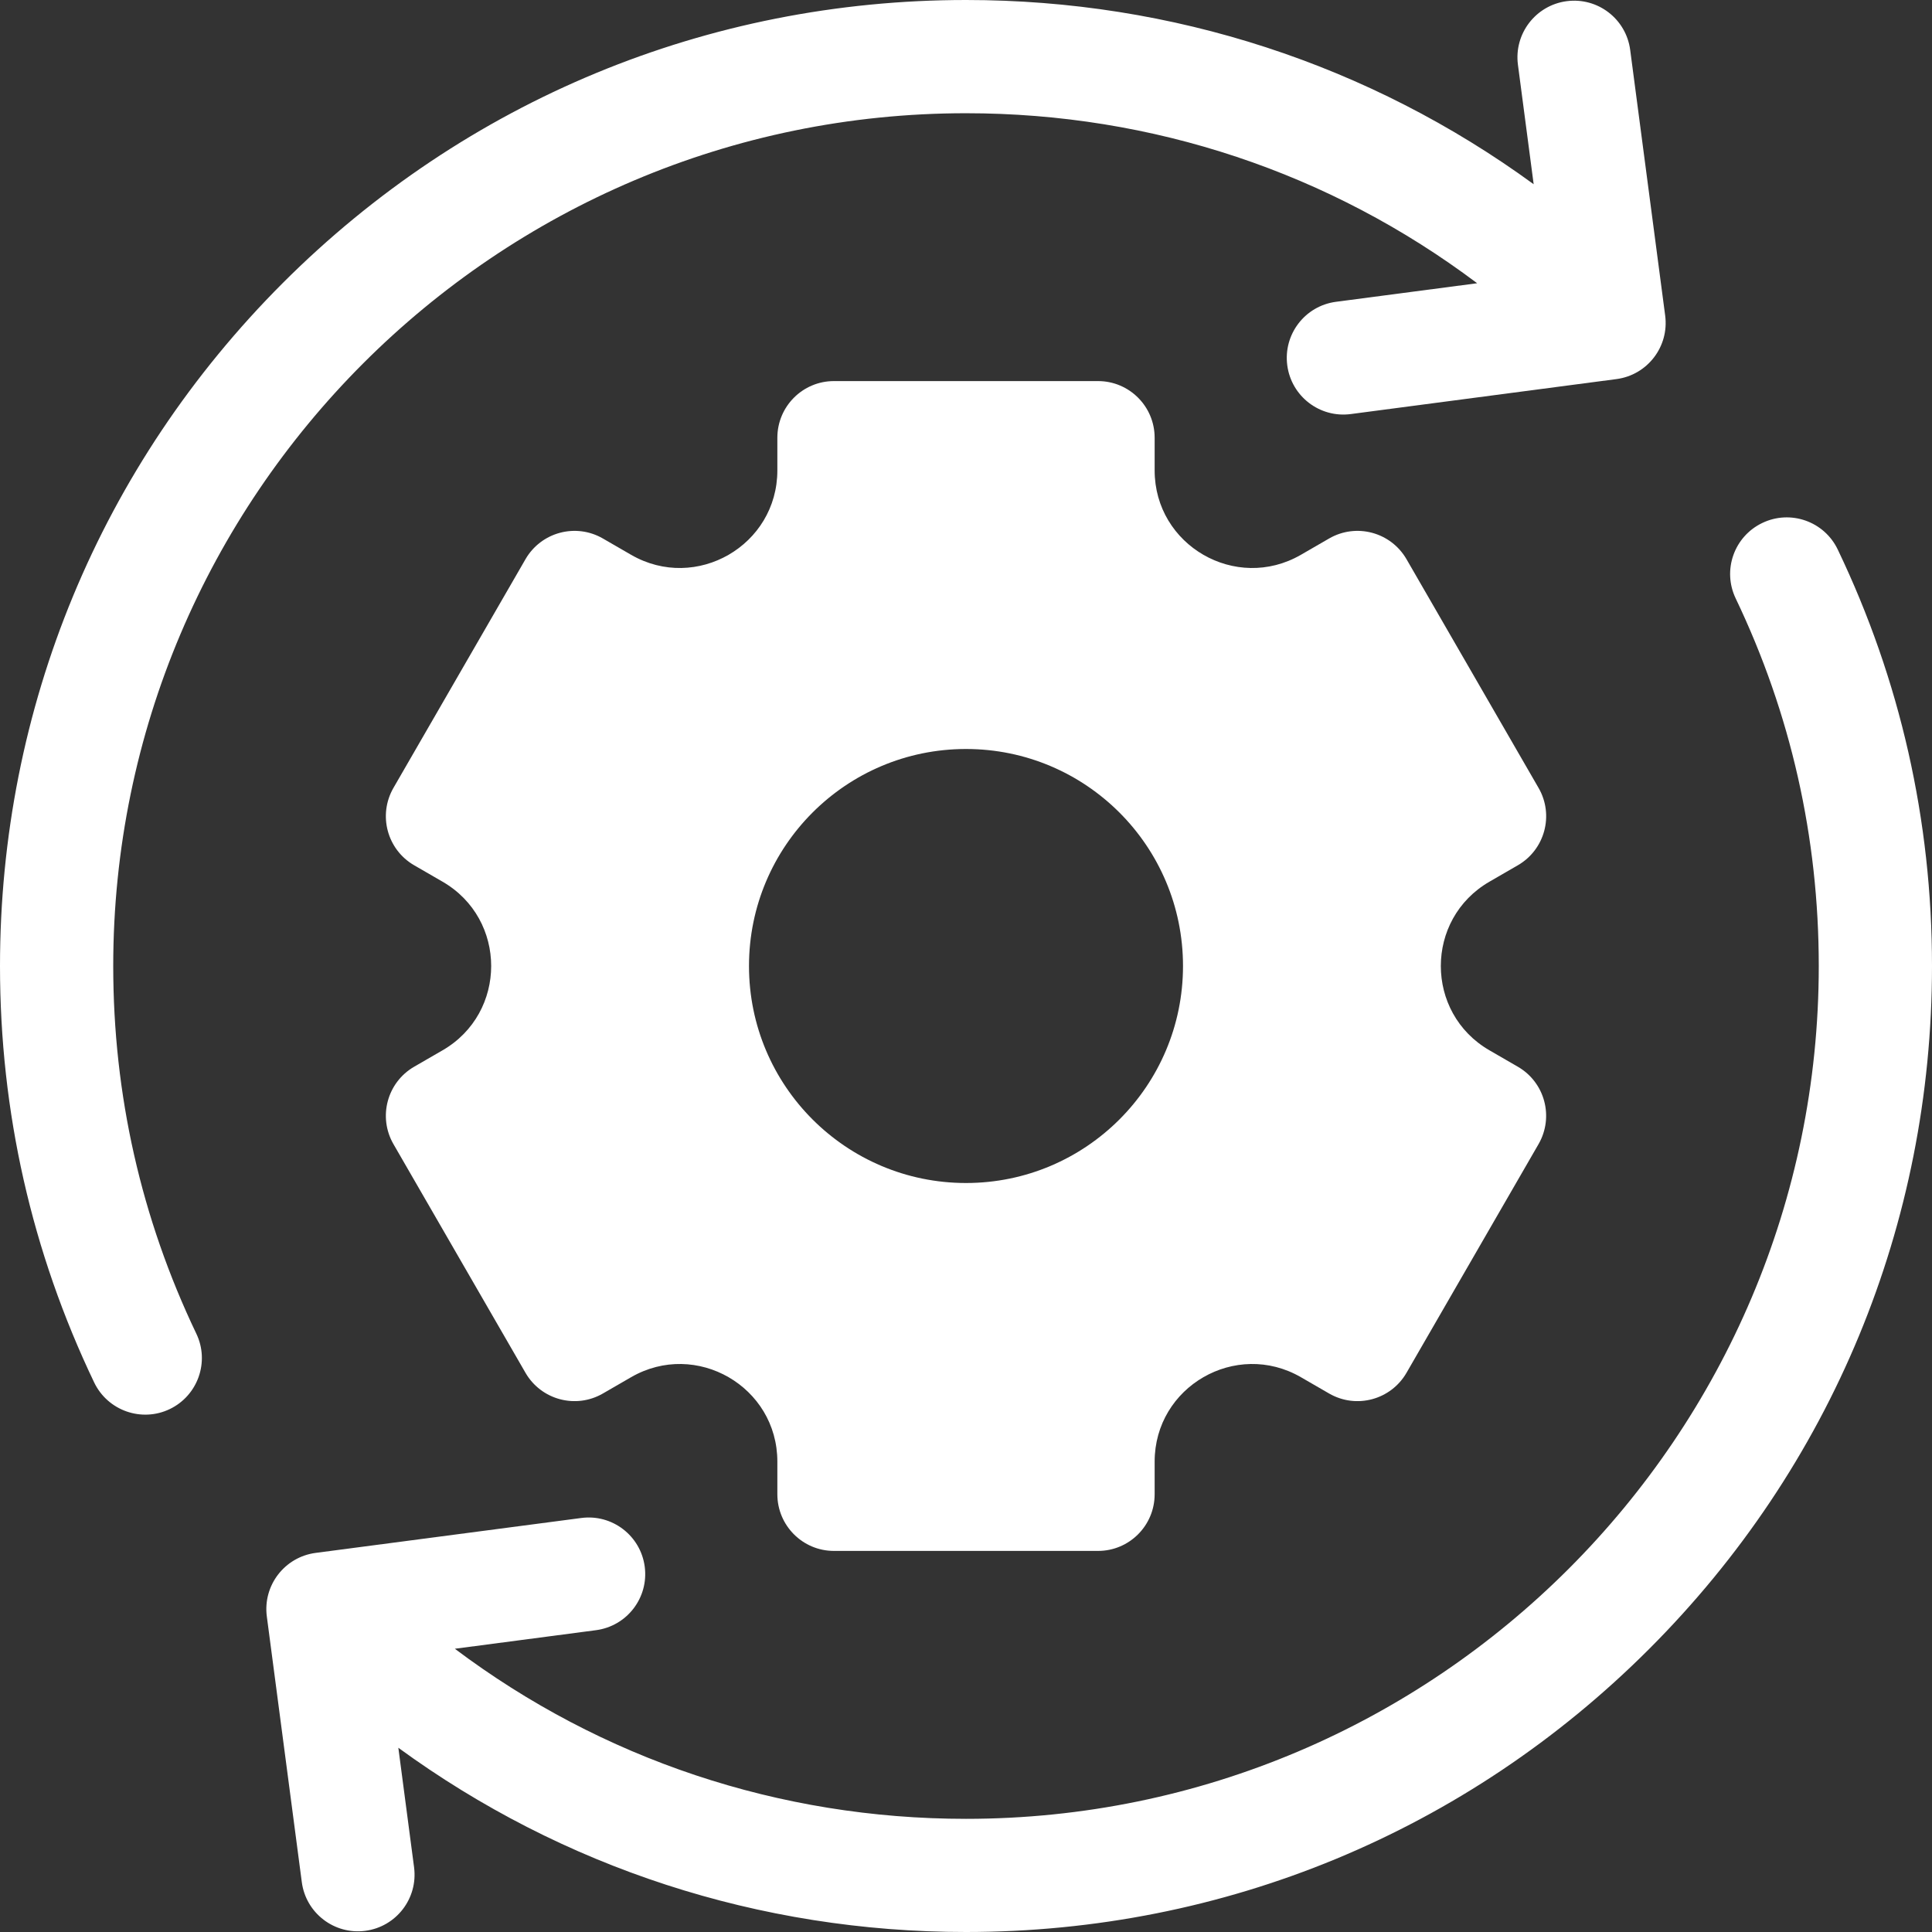 <?xml version="1.0" encoding="UTF-8"?> <svg xmlns="http://www.w3.org/2000/svg" width="28" height="28" viewBox="0 0 28 28" fill="none"><rect x="0" y="0" width="28" height="28" fill="#333333" stroke="none"/><g clip-path="url(#clip0_49_426)"><path d="M2.845 19.328C2.046 17.657 1.641 15.865 1.641 14C1.641 7.185 7.185 1.641 14 1.641C16.708 1.641 19.282 2.506 21.408 4.105L19.362 4.374C18.913 4.433 18.597 4.845 18.656 5.294C18.715 5.744 19.127 6.06 19.576 6.001L23.427 5.494C23.876 5.435 24.192 5.023 24.133 4.574L23.626 0.724C23.567 0.274 23.155 -0.042 22.706 0.017H22.705C22.256 0.077 21.94 0.489 21.999 0.938L22.227 2.67C19.851 0.937 16.998 0 14 0C10.261 0 6.745 1.456 4.1 4.1C1.456 6.745 0 10.261 0 14C0 16.112 0.459 18.142 1.365 20.036C1.561 20.444 2.051 20.617 2.459 20.422C2.868 20.226 3.041 19.736 2.845 19.328Z" fill="white"></path><path d="M21.588 12.777L21.998 12.54C22.39 12.313 22.525 11.812 22.298 11.419L20.384 8.104C20.157 7.712 19.656 7.577 19.263 7.804L18.853 8.041C17.912 8.584 16.734 7.905 16.734 6.817V6.344C16.734 5.891 16.367 5.523 15.914 5.523H12.086C11.633 5.523 11.266 5.891 11.266 6.344V6.817C11.266 7.905 10.088 8.584 9.147 8.041L8.737 7.804C8.344 7.577 7.843 7.712 7.616 8.104L5.702 11.419C5.476 11.812 5.61 12.313 6.002 12.54L6.412 12.777C7.354 13.32 7.354 14.68 6.412 15.223L6.002 15.46C5.61 15.687 5.476 16.188 5.702 16.581L7.616 19.896C7.843 20.288 8.344 20.423 8.737 20.196L9.147 19.959C10.088 19.416 11.266 20.095 11.266 21.183V21.656C11.266 22.109 11.633 22.477 12.086 22.477H15.914C16.367 22.477 16.734 22.109 16.734 21.656V21.183C16.734 20.095 17.912 19.416 18.853 19.959L19.263 20.196C19.656 20.423 20.157 20.288 20.384 19.896L22.298 16.581C22.524 16.188 22.39 15.687 21.998 15.46L21.588 15.223C20.646 14.68 20.646 13.32 21.588 12.777ZM14 17.145C12.263 17.145 10.855 15.737 10.855 14C10.855 12.263 12.263 10.855 14 10.855C15.737 10.855 17.145 12.263 17.145 14C17.145 15.737 15.737 17.145 14 17.145Z" fill="white"></path><path d="M26.634 7.964C26.439 7.556 25.949 7.383 25.541 7.579C25.132 7.774 24.959 8.264 25.155 8.673C25.954 10.343 26.359 12.136 26.359 14C26.359 20.815 20.815 26.36 14 26.36C11.292 26.36 8.718 25.494 6.592 23.895L8.637 23.626C9.087 23.567 9.403 23.155 9.344 22.706C9.285 22.257 8.873 21.94 8.423 22L4.573 22.506C4.124 22.566 3.808 22.978 3.867 23.427L4.374 27.277C4.433 27.726 4.845 28.042 5.294 27.983C5.744 27.924 6.06 27.512 6.001 27.062L5.773 25.33C8.149 27.064 11.002 28 14 28C17.739 28 21.255 26.544 23.899 23.9C26.544 21.255 28 17.74 28 14C28 11.889 27.541 9.858 26.634 7.964Z" fill="white"></path></g><defs><clipPath id="clip0_49_426"><rect width="28" height="28" fill="white"></rect></clipPath></defs></svg> 